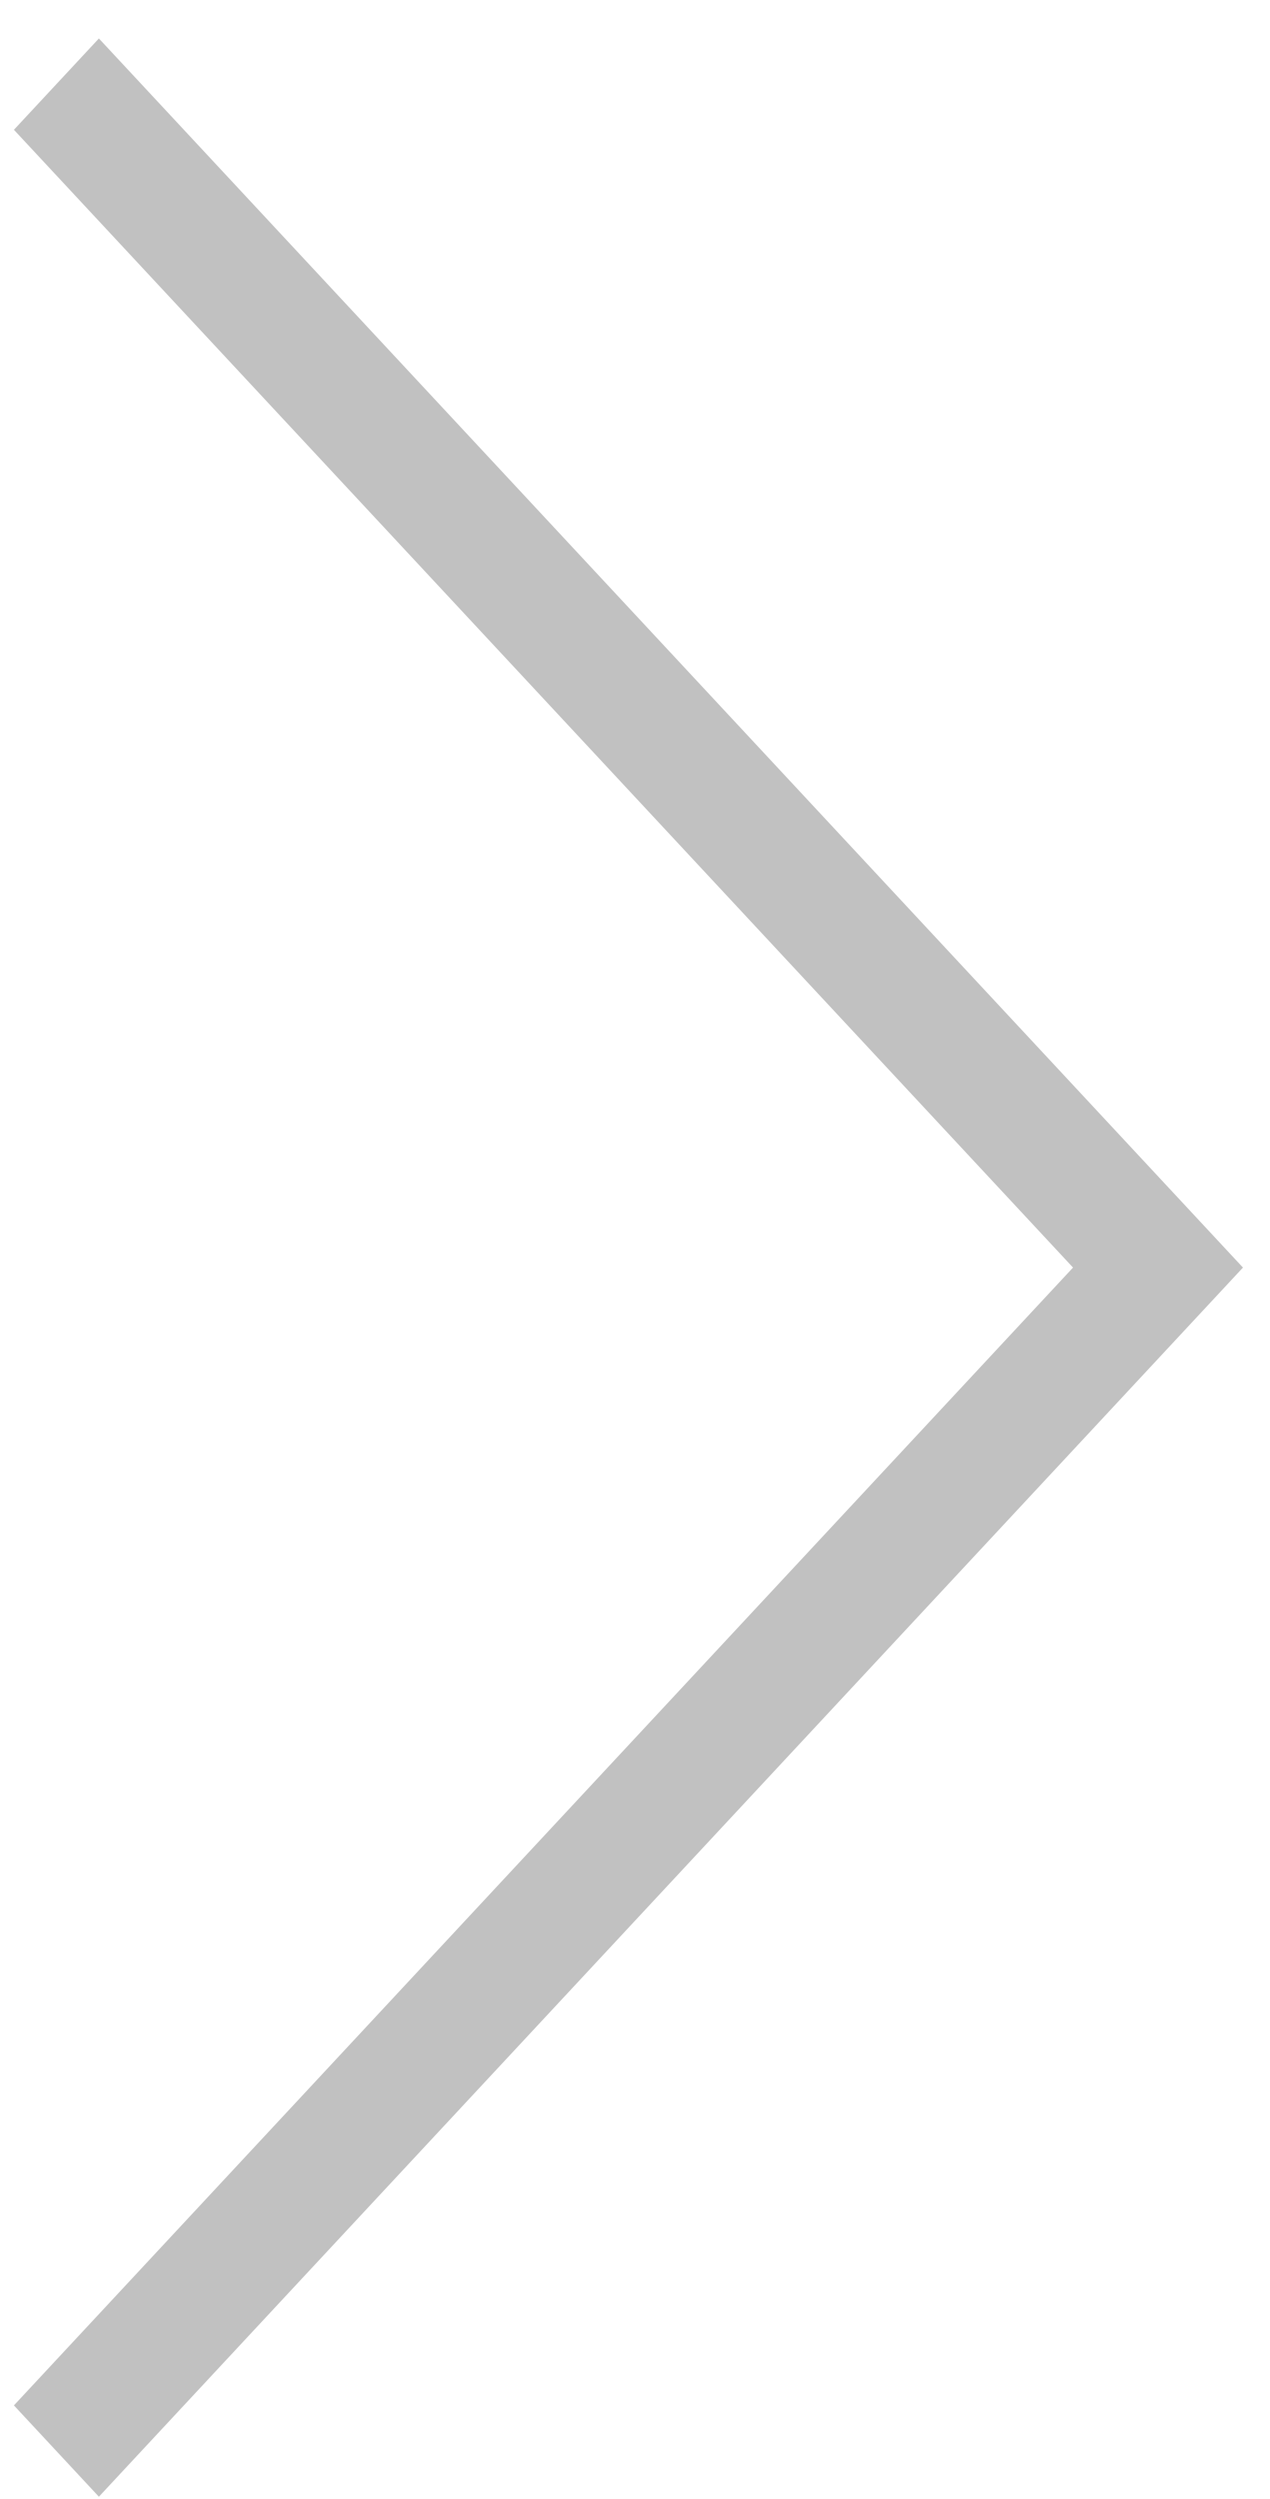 <svg width="31" height="61" viewBox="0 0 31 61" fill="none" xmlns="http://www.w3.org/2000/svg">
<path fill-rule="evenodd" clip-rule="evenodd" d="M2.414 0.939L0.34 3.168L26.192 30.939L0.34 58.711L2.414 60.94L30.34 30.939L2.414 0.939Z" fill="#C1C1C1"/>
</svg>
